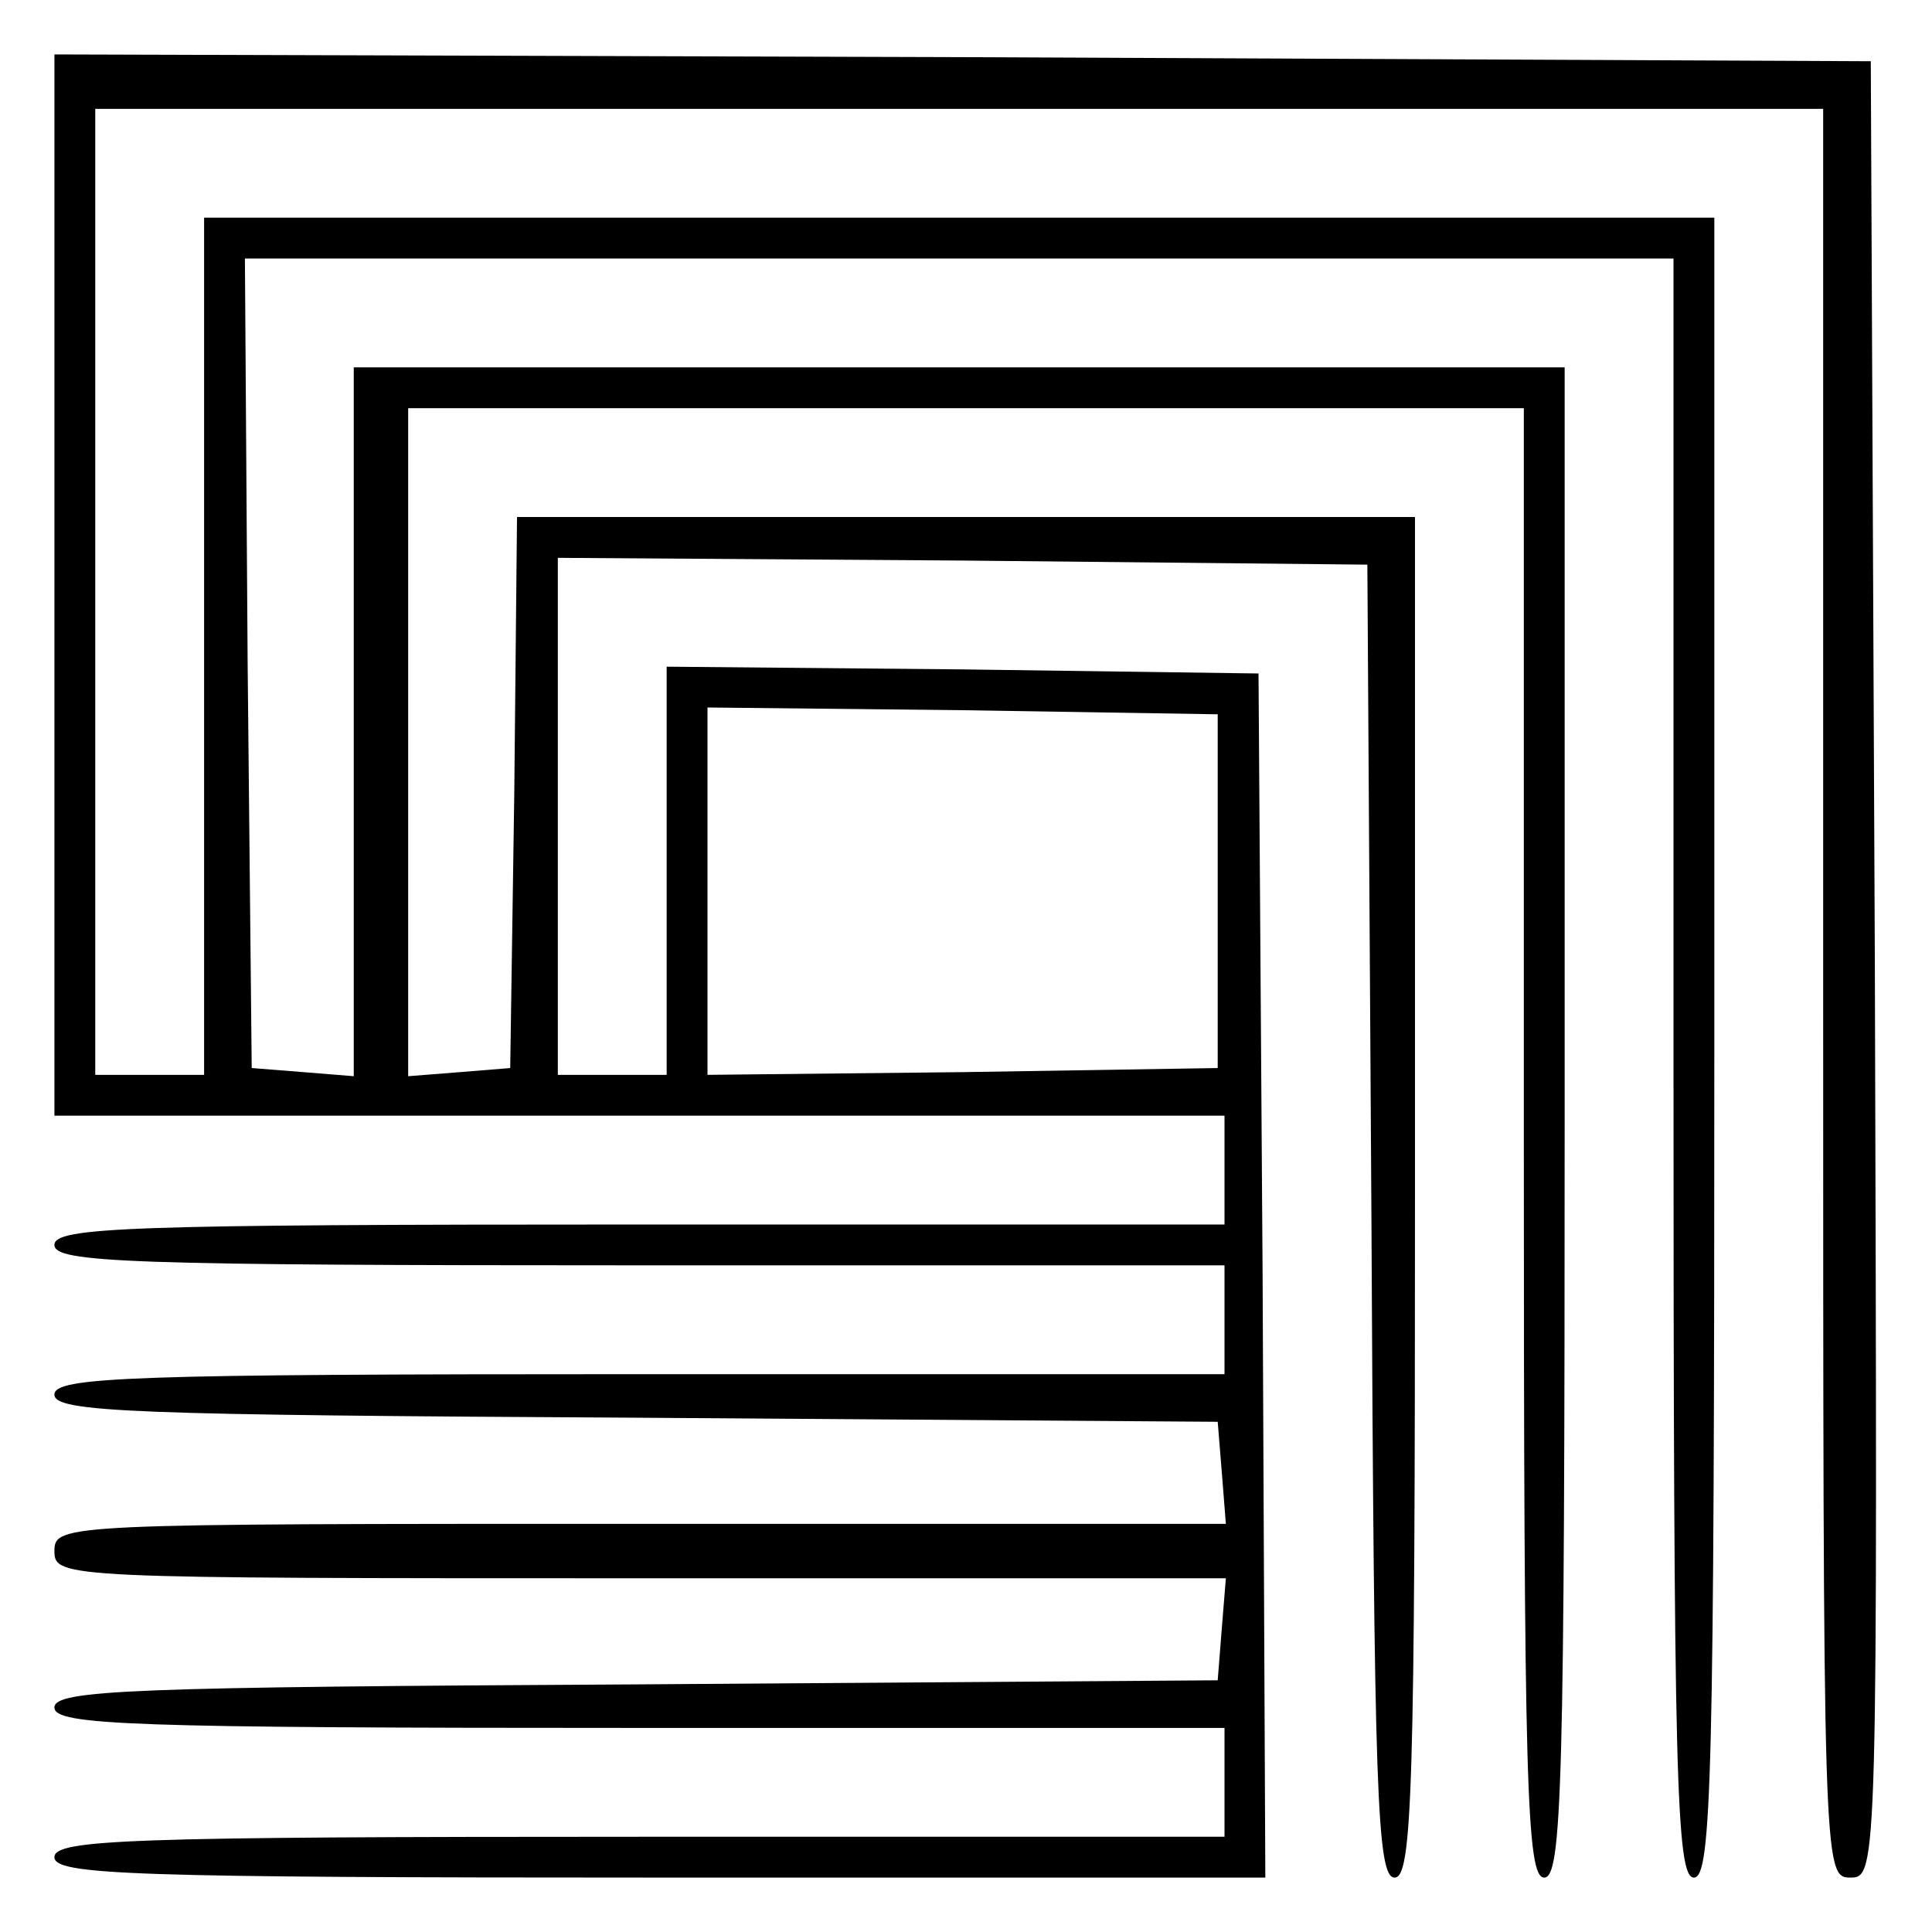 <?xml version="1.0" standalone="no"?>
<!DOCTYPE svg PUBLIC "-//W3C//DTD SVG 20010904//EN"
 "http://www.w3.org/TR/2001/REC-SVG-20010904/DTD/svg10.dtd">
<svg version="1.0" xmlns="http://www.w3.org/2000/svg"
 width="142pt" height="142pt" viewBox="0 0 142 142"
 preserveAspectRatio="xMidYMid meet">
<g transform="translate(0,142) scale(0.1,-0.1)"
fill="#000000" stroke="none">
<path d="M40 990 l0 -390 430 0 430 0 0 -40 0 -40 -430 0 c-376 0 -430 -2
-430 -15 0 -13 54 -15 430 -15 l430 0 0 -40 0 -40 -430 0 c-374 0 -430 -2
-430 -15 0 -13 57 -15 428 -17 l427 -3 3 -37 3 -38 -430 0 c-424 0 -431 0
-431 -20 0 -20 7 -20 431 -20 l430 0 -3 -37 -3 -38 -427 -3 c-371 -2 -428 -4
-428 -17 0 -13 56 -15 430 -15 l430 0 0 -40 0 -40 -430 0 c-376 0 -430 -2
-430 -15 0 -13 56 -15 445 -15 l445 0 -2 443 -3 442 -217 3 -218 2 0 -150 0
-150 -40 0 -40 0 0 190 0 190 298 -2 297 -3 3 -482 c2 -420 4 -483 17 -483 13
0 15 64 15 500 l0 500 -330 0 -330 0 -2 -202 -3 -203 -37 -3 -38 -3 0 245 0
246 410 0 410 0 0 -540 c0 -473 2 -540 15 -540 13 0 15 68 15 555 l0 555 -445
0 -445 0 0 -261 0 -260 -37 3 -38 3 -3 298 -2 297 525 0 525 0 0 -595 c0 -522
2 -595 15 -595 13 0 15 74 15 610 l0 610 -555 0 -555 0 0 -315 0 -315 -40 0
-40 0 0 355 0 355 635 0 635 0 0 -650 c0 -644 0 -650 20 -650 20 0 20 5 18
668 l-3 667 -667 3 -668 2 0 -390z m855 -225 l0 -130 -187 -3 -188 -2 0 135 0
135 188 -2 187 -3 0 -130z"/>
</g>
</svg>
